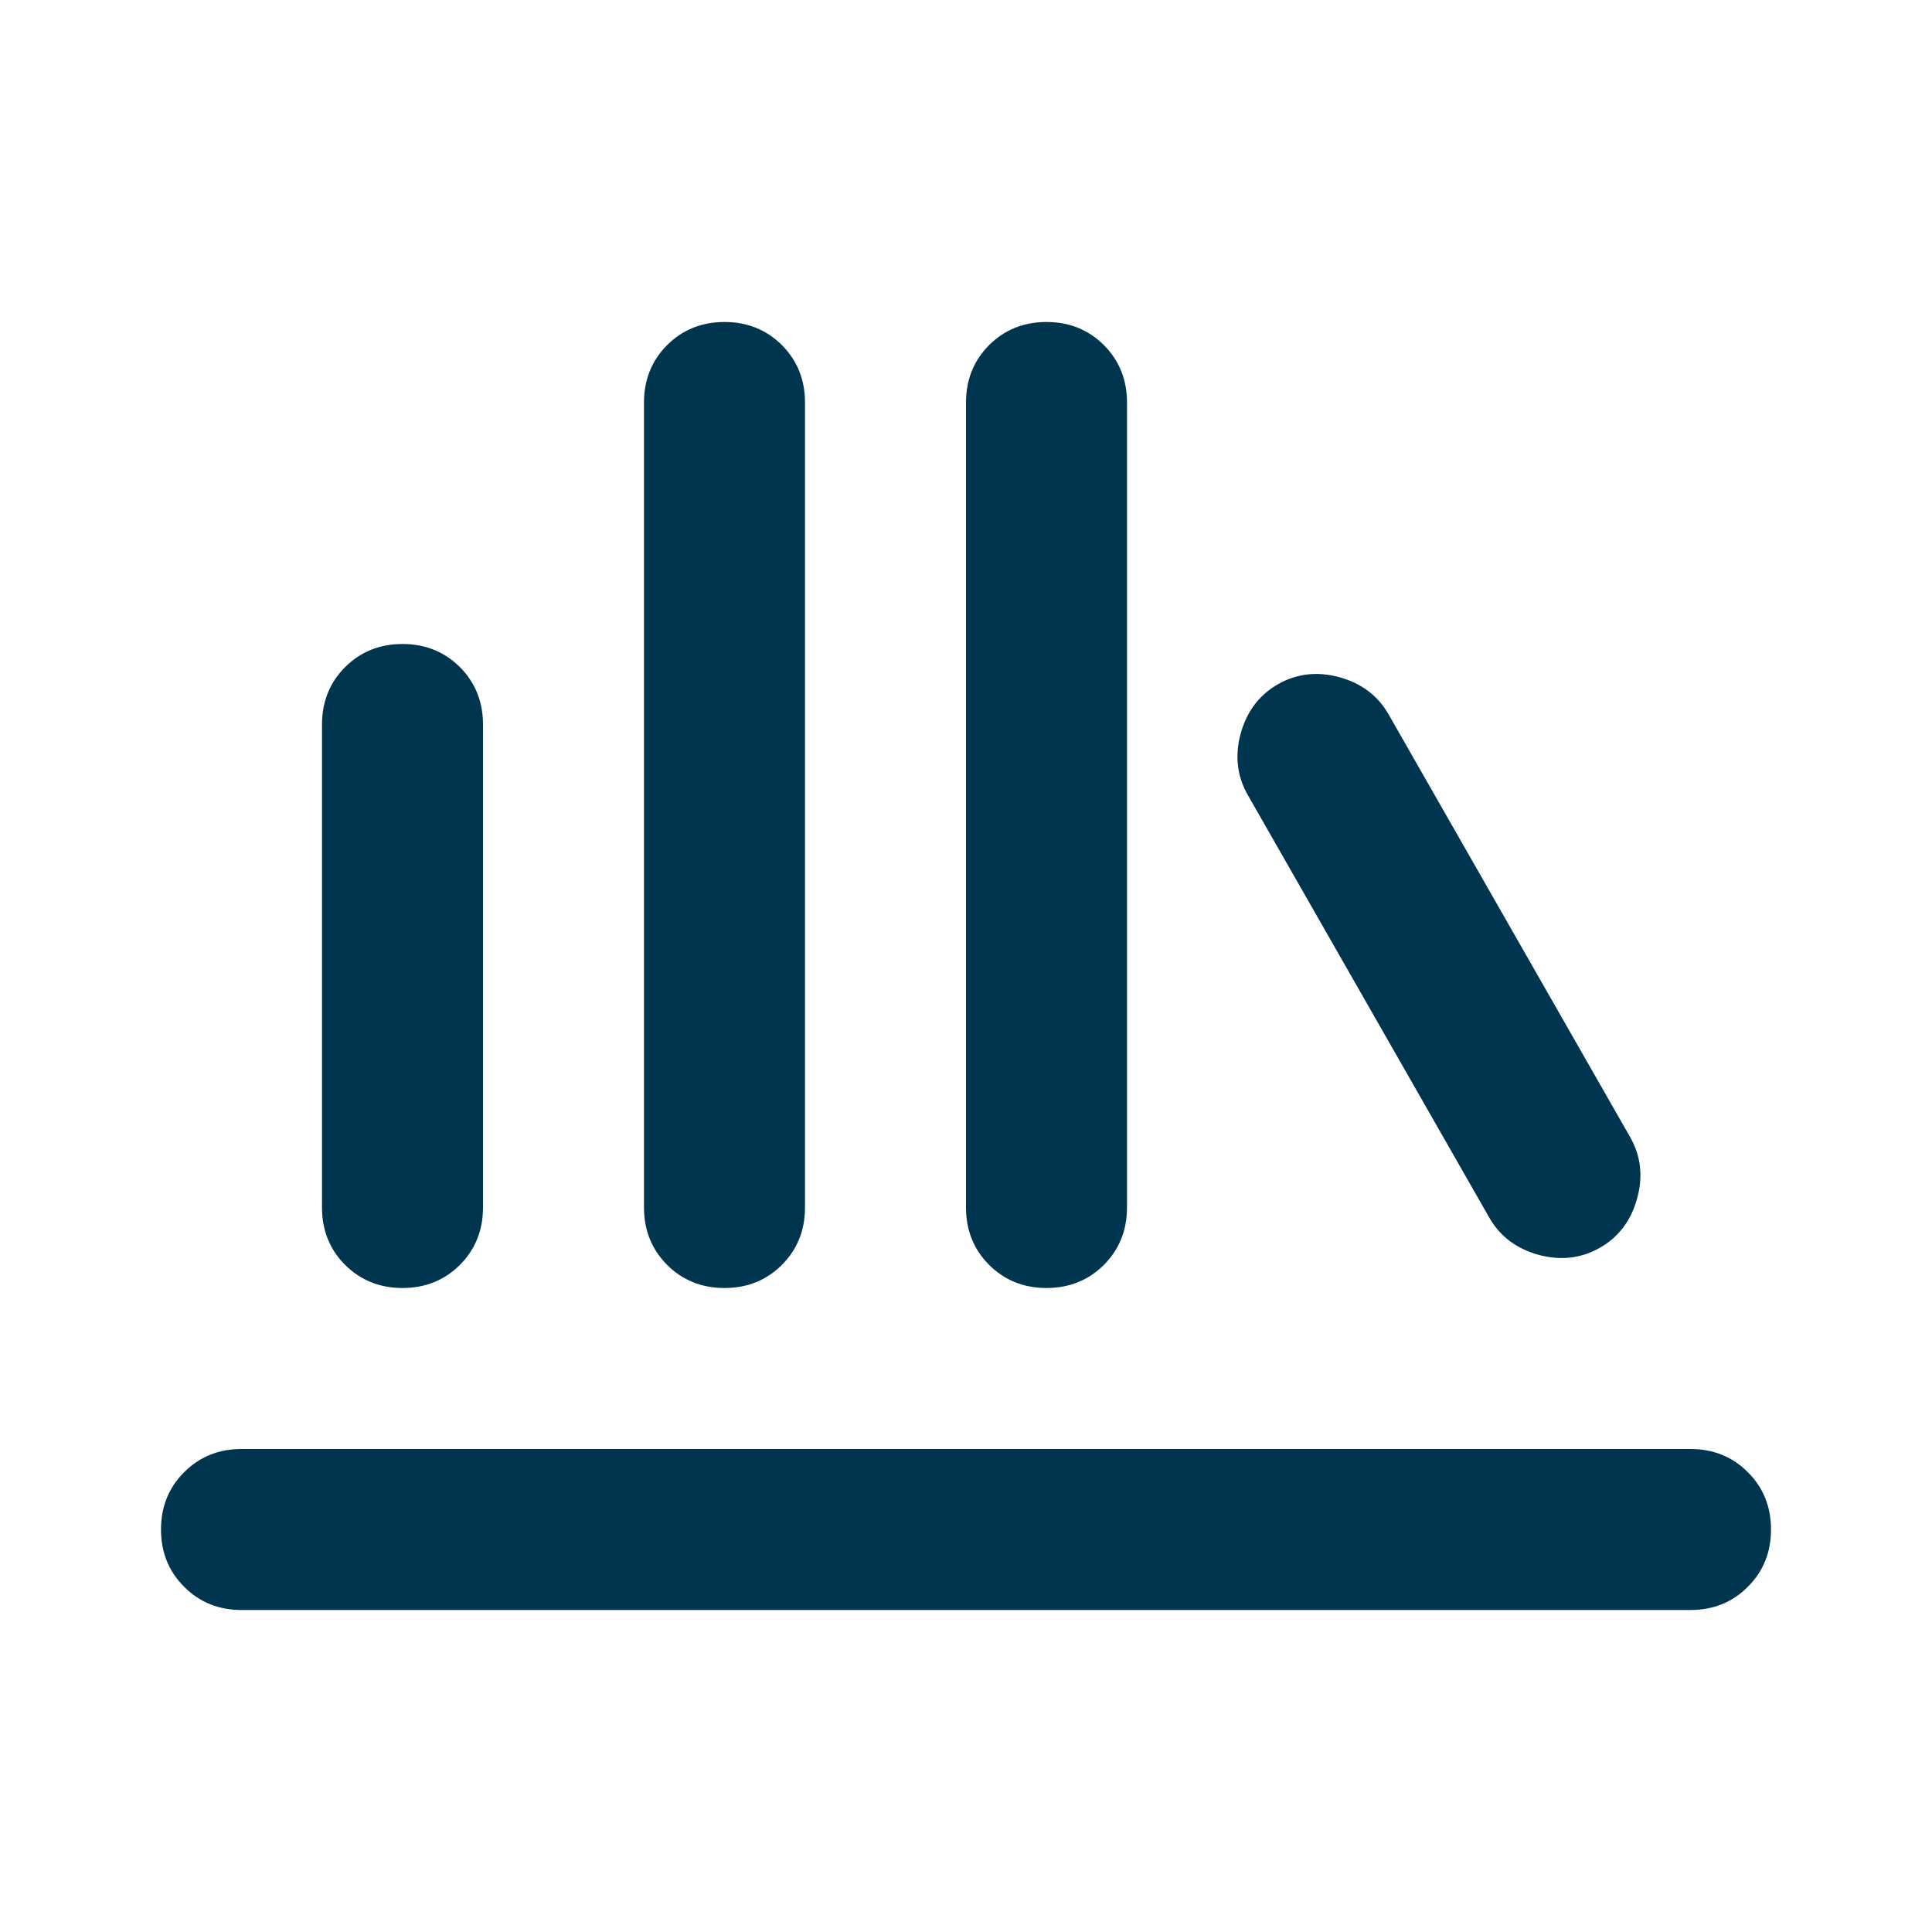<svg width="24" height="24" viewBox="0 0 24 24" fill="none" xmlns="http://www.w3.org/2000/svg">
<path d="M3 20C2.717 20 2.479 19.904 2.288 19.712C2.096 19.521 2 19.283 2 19C2 18.717 2.096 18.479 2.288 18.288C2.479 18.096 2.717 18 3 18H21C21.283 18 21.521 18.096 21.712 18.288C21.904 18.479 22 18.717 22 19C22 19.283 21.904 19.521 21.712 19.712C21.521 19.904 21.283 20 21 20H3ZM5 16C4.717 16 4.479 15.904 4.287 15.713C4.096 15.521 4 15.283 4 15V9C4 8.717 4.096 8.479 4.287 8.287C4.479 8.096 4.717 8 5 8C5.283 8 5.521 8.096 5.713 8.287C5.904 8.479 6 8.717 6 9V15C6 15.283 5.904 15.521 5.713 15.713C5.521 15.904 5.283 16 5 16ZM9 16C8.717 16 8.479 15.904 8.287 15.713C8.096 15.521 8 15.283 8 15V5C8 4.717 8.096 4.479 8.287 4.287C8.479 4.096 8.717 4 9 4C9.283 4 9.521 4.096 9.713 4.287C9.904 4.479 10 4.717 10 5V15C10 15.283 9.904 15.521 9.713 15.713C9.521 15.904 9.283 16 9 16ZM13 16C12.717 16 12.479 15.904 12.287 15.713C12.096 15.521 12 15.283 12 15V5C12 4.717 12.096 4.479 12.287 4.287C12.479 4.096 12.717 4 13 4C13.283 4 13.521 4.096 13.713 4.287C13.904 4.479 14 4.717 14 5V15C14 15.283 13.904 15.521 13.713 15.713C13.521 15.904 13.283 16 13 16ZM19.875 15.5C19.642 15.633 19.387 15.662 19.113 15.588C18.837 15.512 18.633 15.358 18.5 15.125L15.5 9.875C15.367 9.642 15.338 9.387 15.412 9.113C15.488 8.838 15.642 8.633 15.875 8.5C16.108 8.367 16.363 8.338 16.637 8.412C16.913 8.488 17.117 8.642 17.25 8.875L20.25 14.125C20.383 14.358 20.413 14.613 20.337 14.887C20.262 15.162 20.108 15.367 19.875 15.5Z" fill="#003550"/>
</svg>
